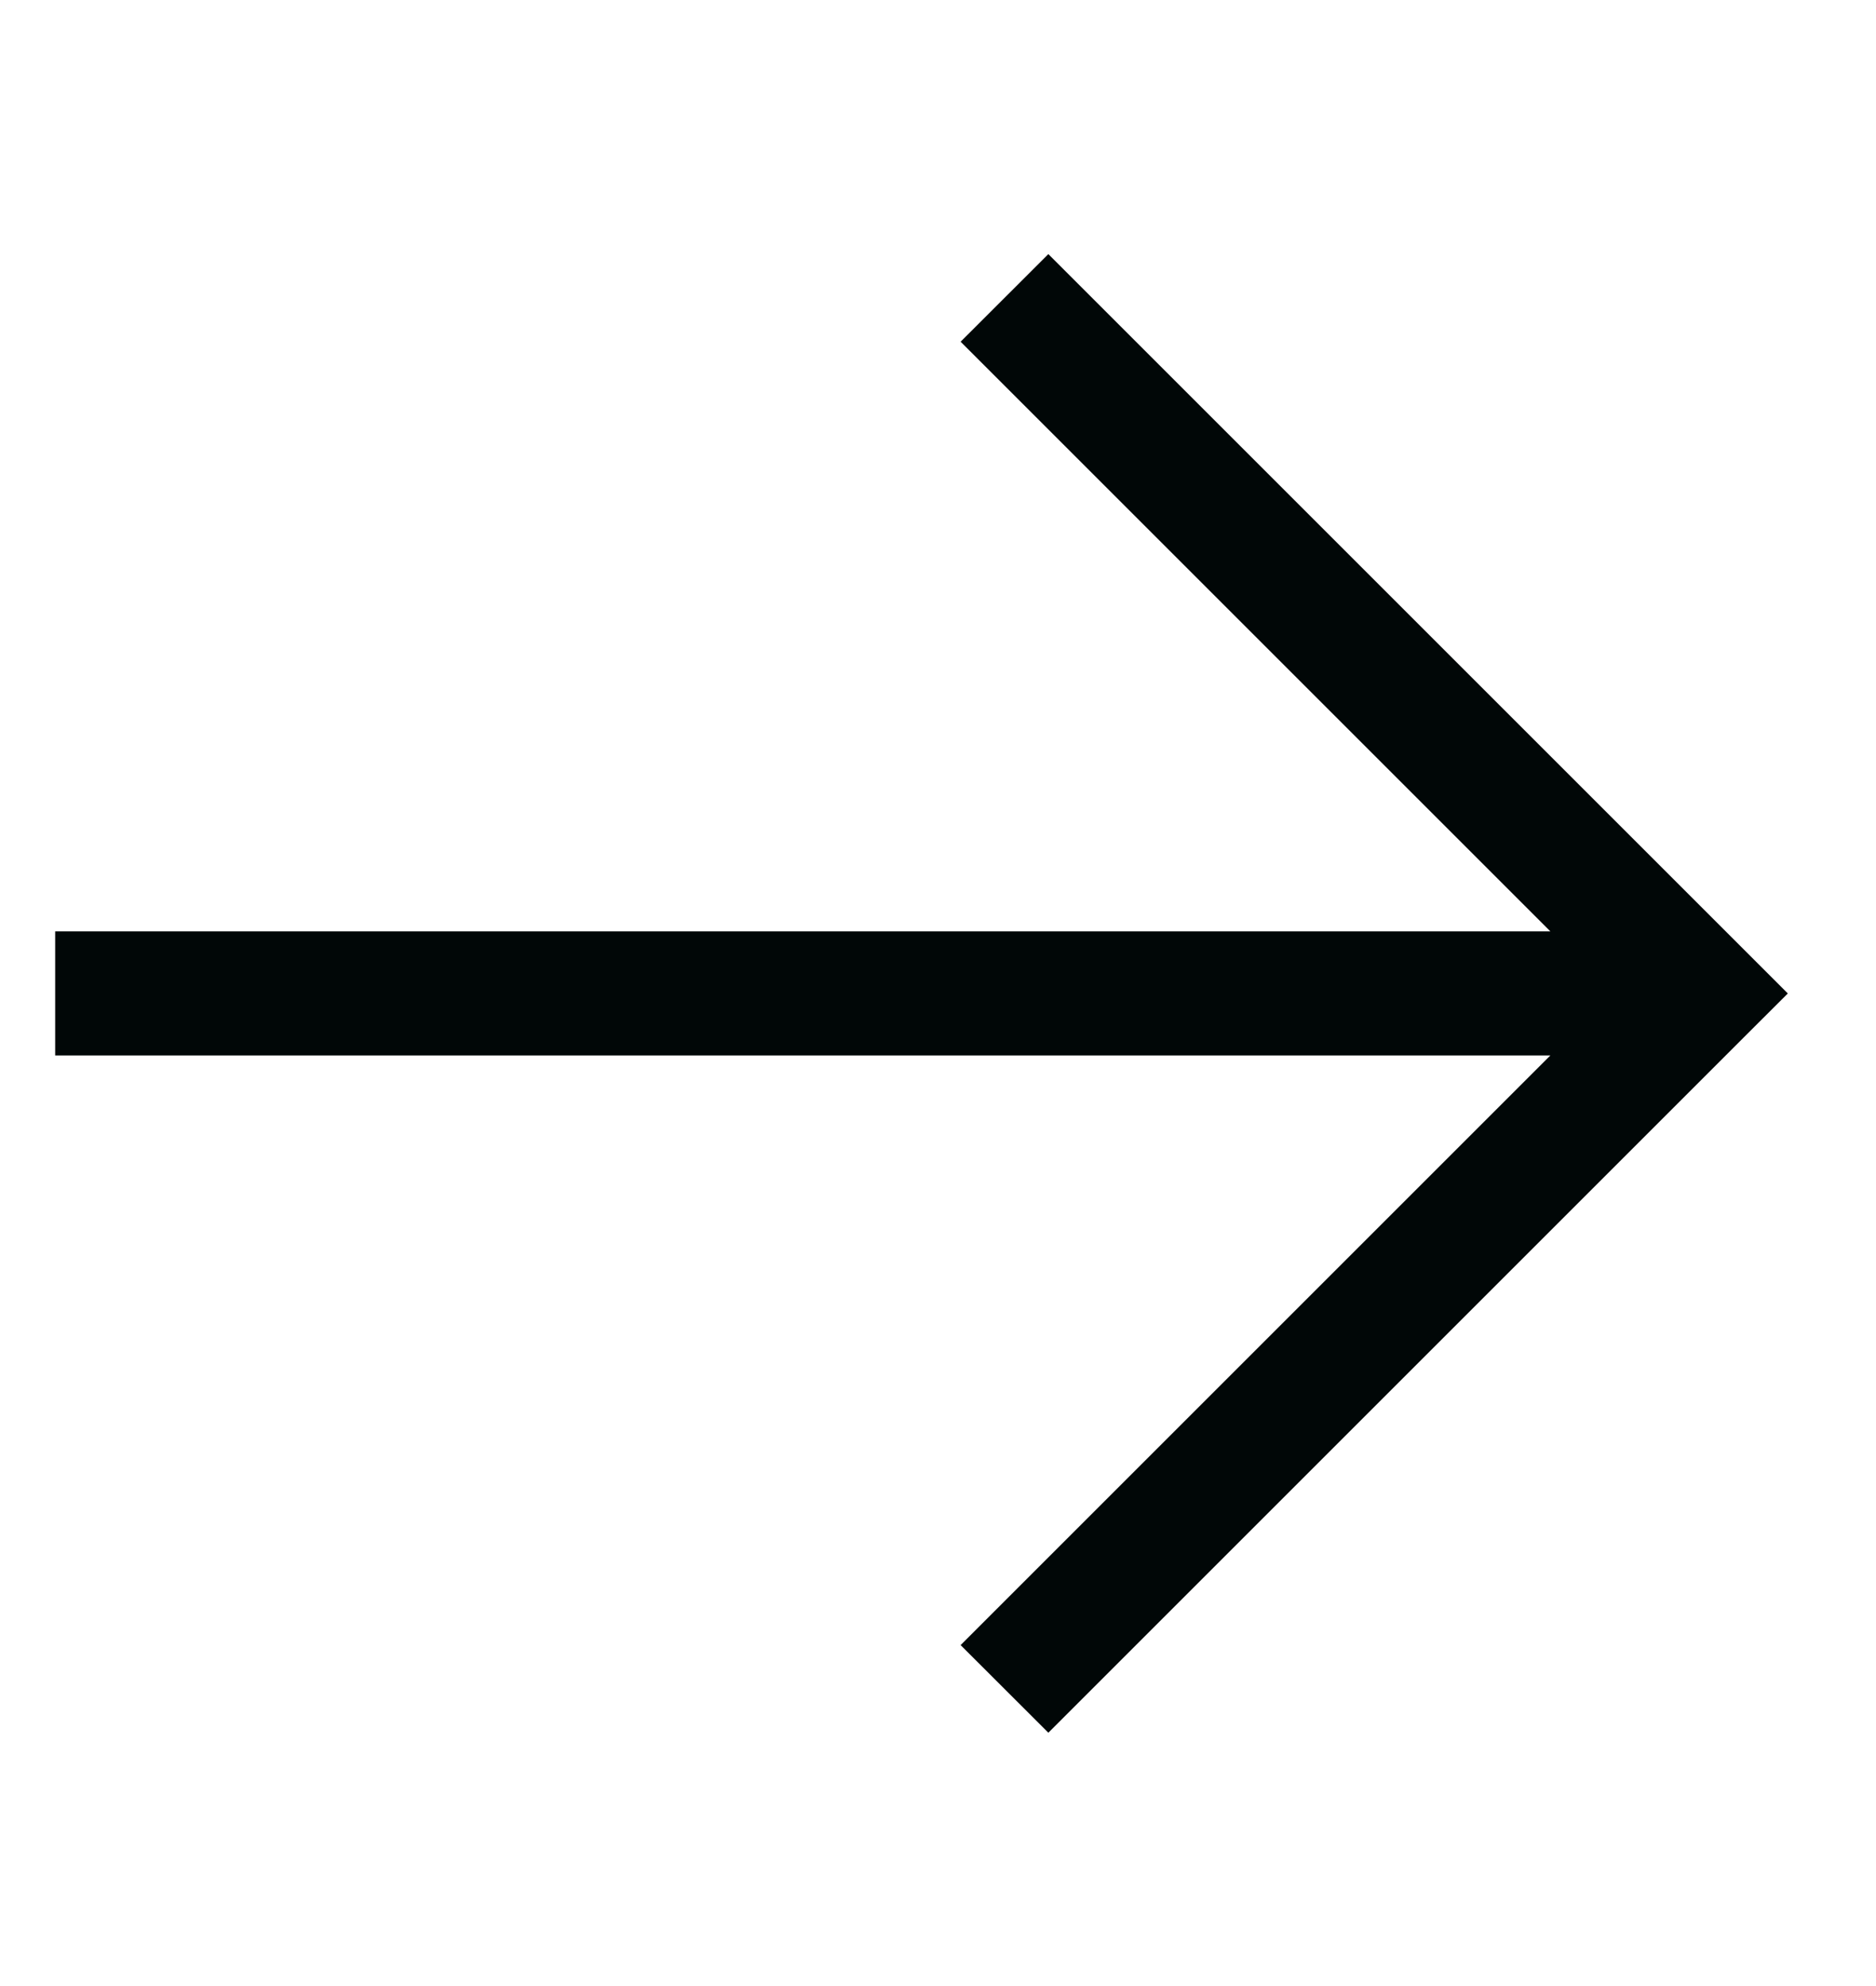 <svg width="17" height="18" viewBox="0 0 17 18" fill="none" xmlns="http://www.w3.org/2000/svg">
<g clip-path="url(#clip0_2_34)">
<path d="M15.803 9.401L16.201 9.004L15.803 8.606L9.897 2.7L9.5 2.303L8.705 3.097L9.103 3.495L14.049 8.441H1.062H0.5V9.566H1.062H14.049L9.103 14.512L8.705 14.91L9.5 15.704L9.897 15.307L15.803 9.401Z" fill="#010707"/>
</g>
<defs>
<clipPath id="clip0_2_34">
<rect width="15.75" height="18" fill="white" transform="translate(0.5)"/>
</clipPath>
</defs>
</svg>
